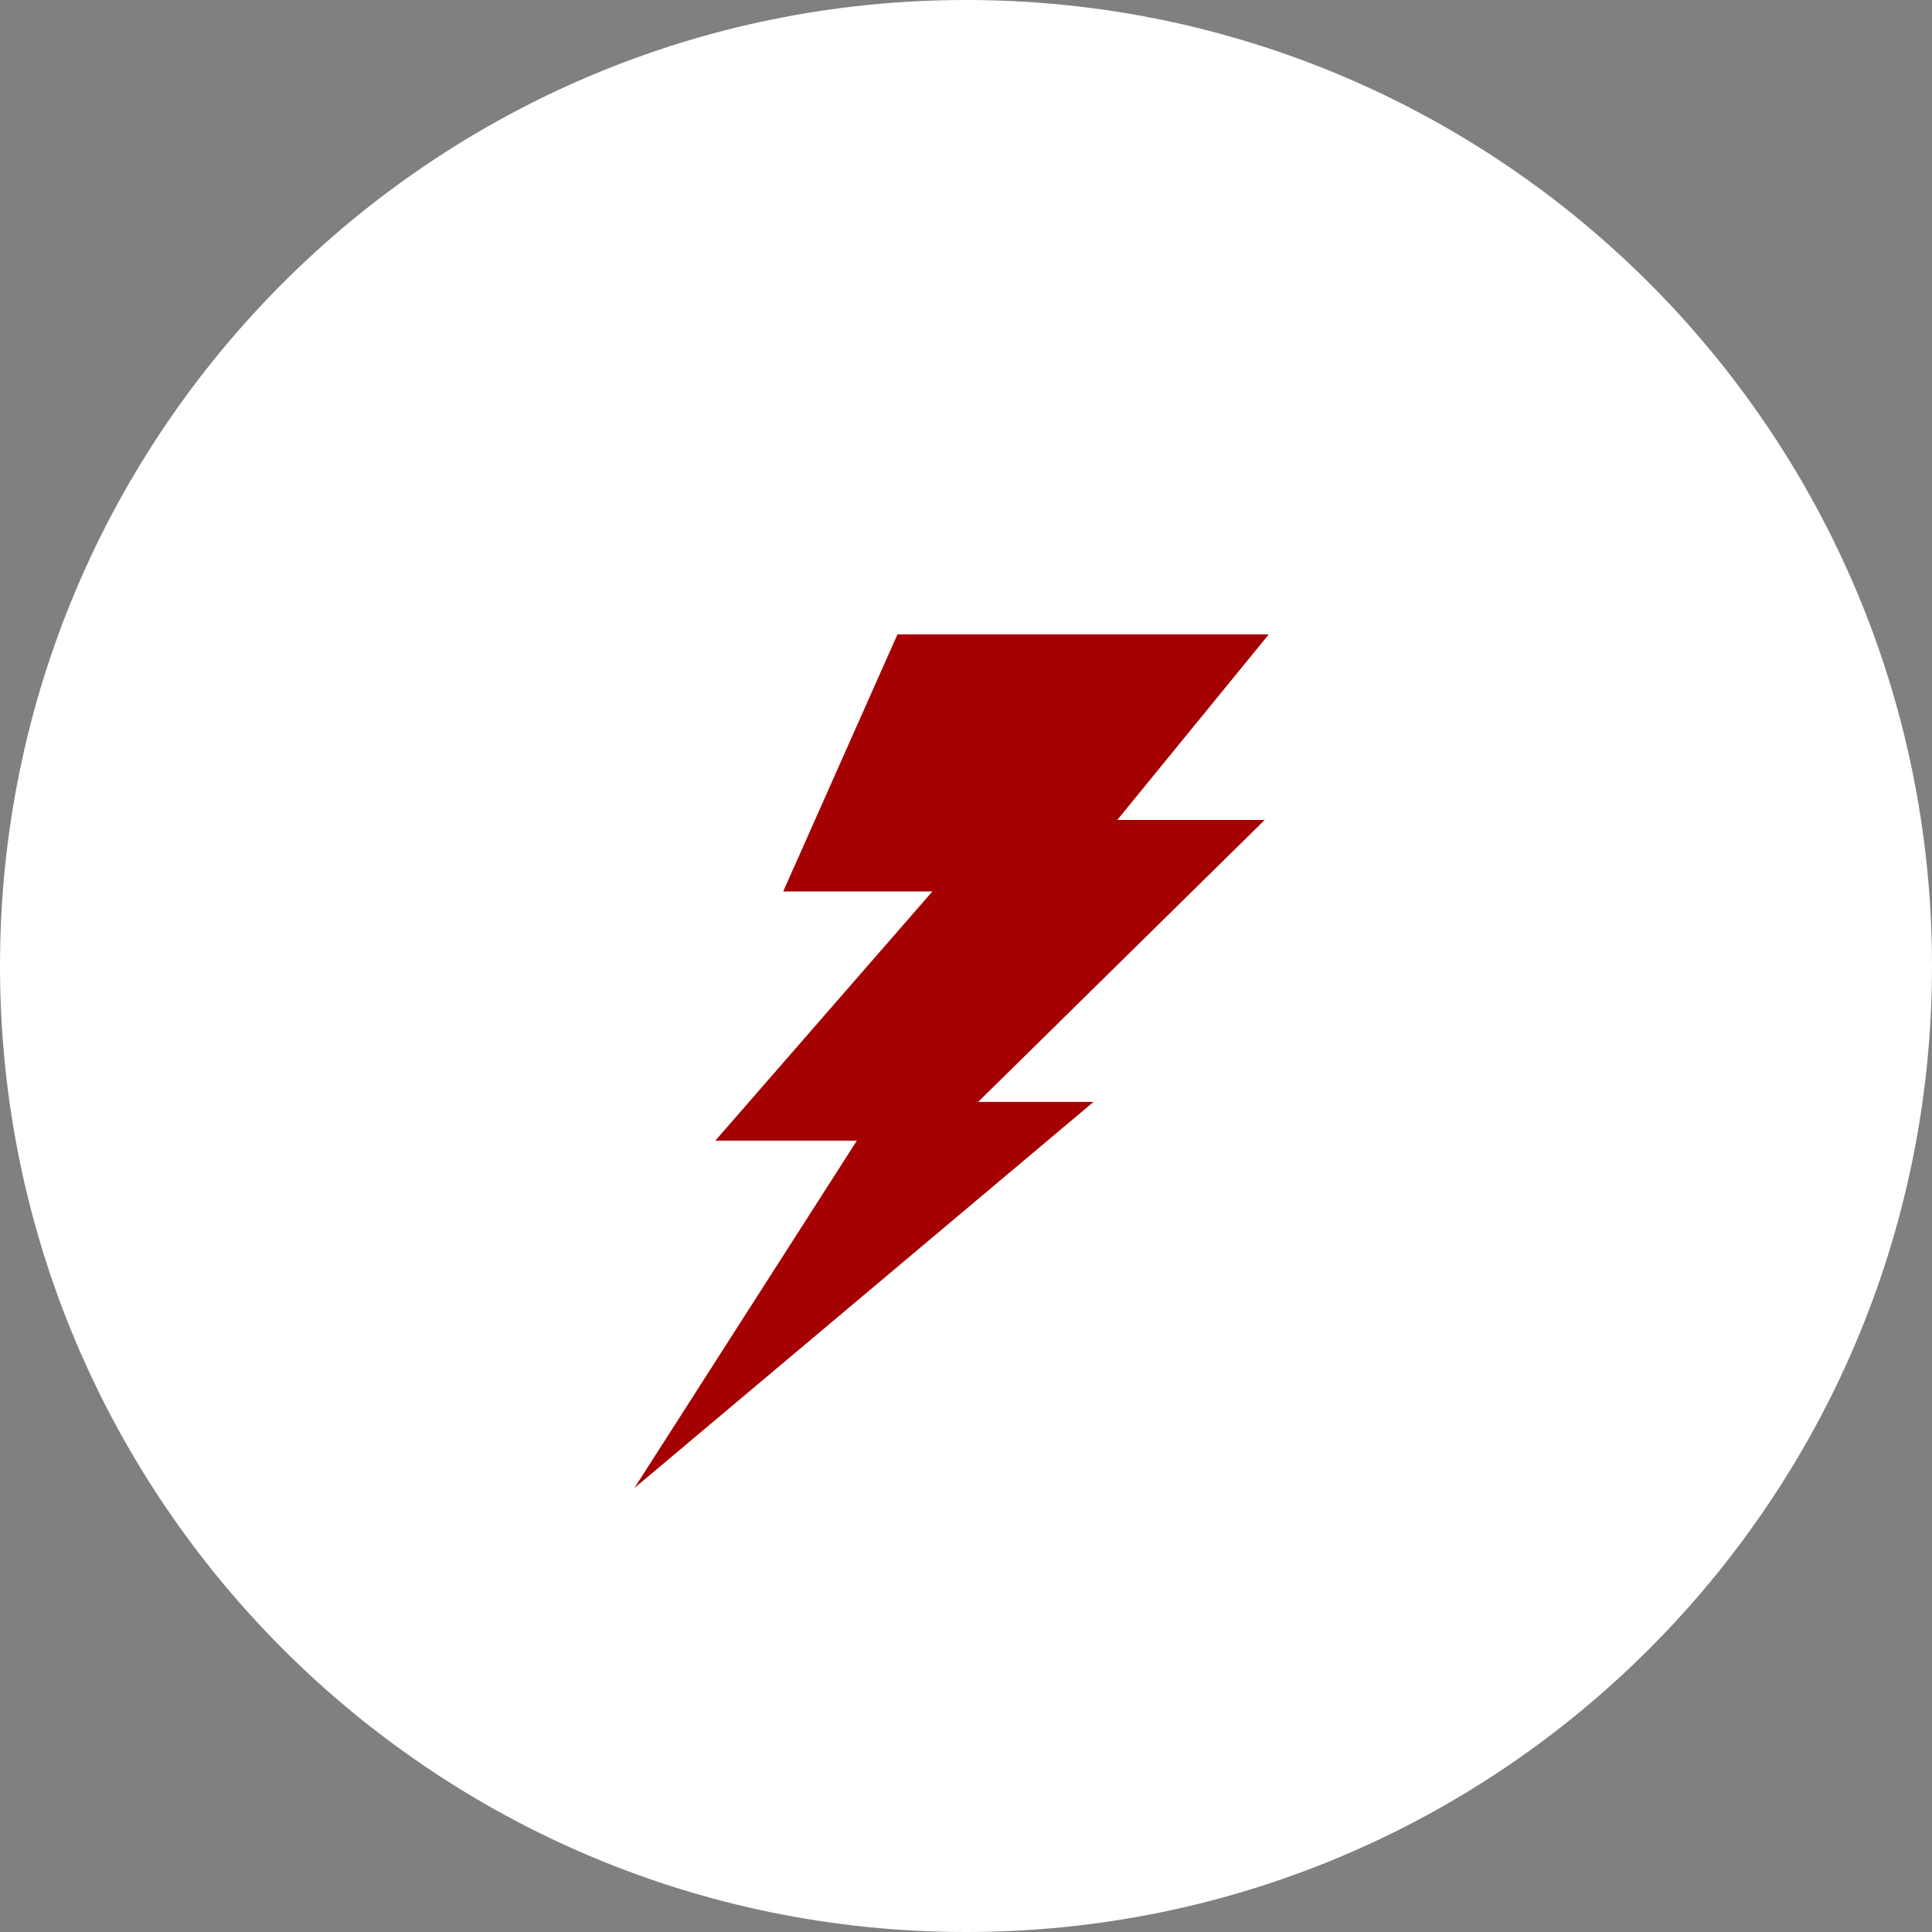 <?xml version="1.0" encoding="UTF-8"?> <svg xmlns="http://www.w3.org/2000/svg" width="67" height="67" viewBox="0 0 67 67" fill="none"><rect x="0" y="0" width="67" height="67" fill="#808080" stroke="none"/> <path d="M33.5 67C52.002 67 67 52.002 67 33.5C67 14.998 52.002 0 33.5 0C14.998 0 0 14.998 0 33.5C0 52.002 14.998 67 33.5 67Z" fill="white"></path> <path d="M31.123 22L27.161 30.914H32.335L24.806 39.557H29.715L22 51.604L37.924 38.213H33.922L43.859 28.435H38.746L44 22H31.123Z" fill="#A50102"></path> </svg> 